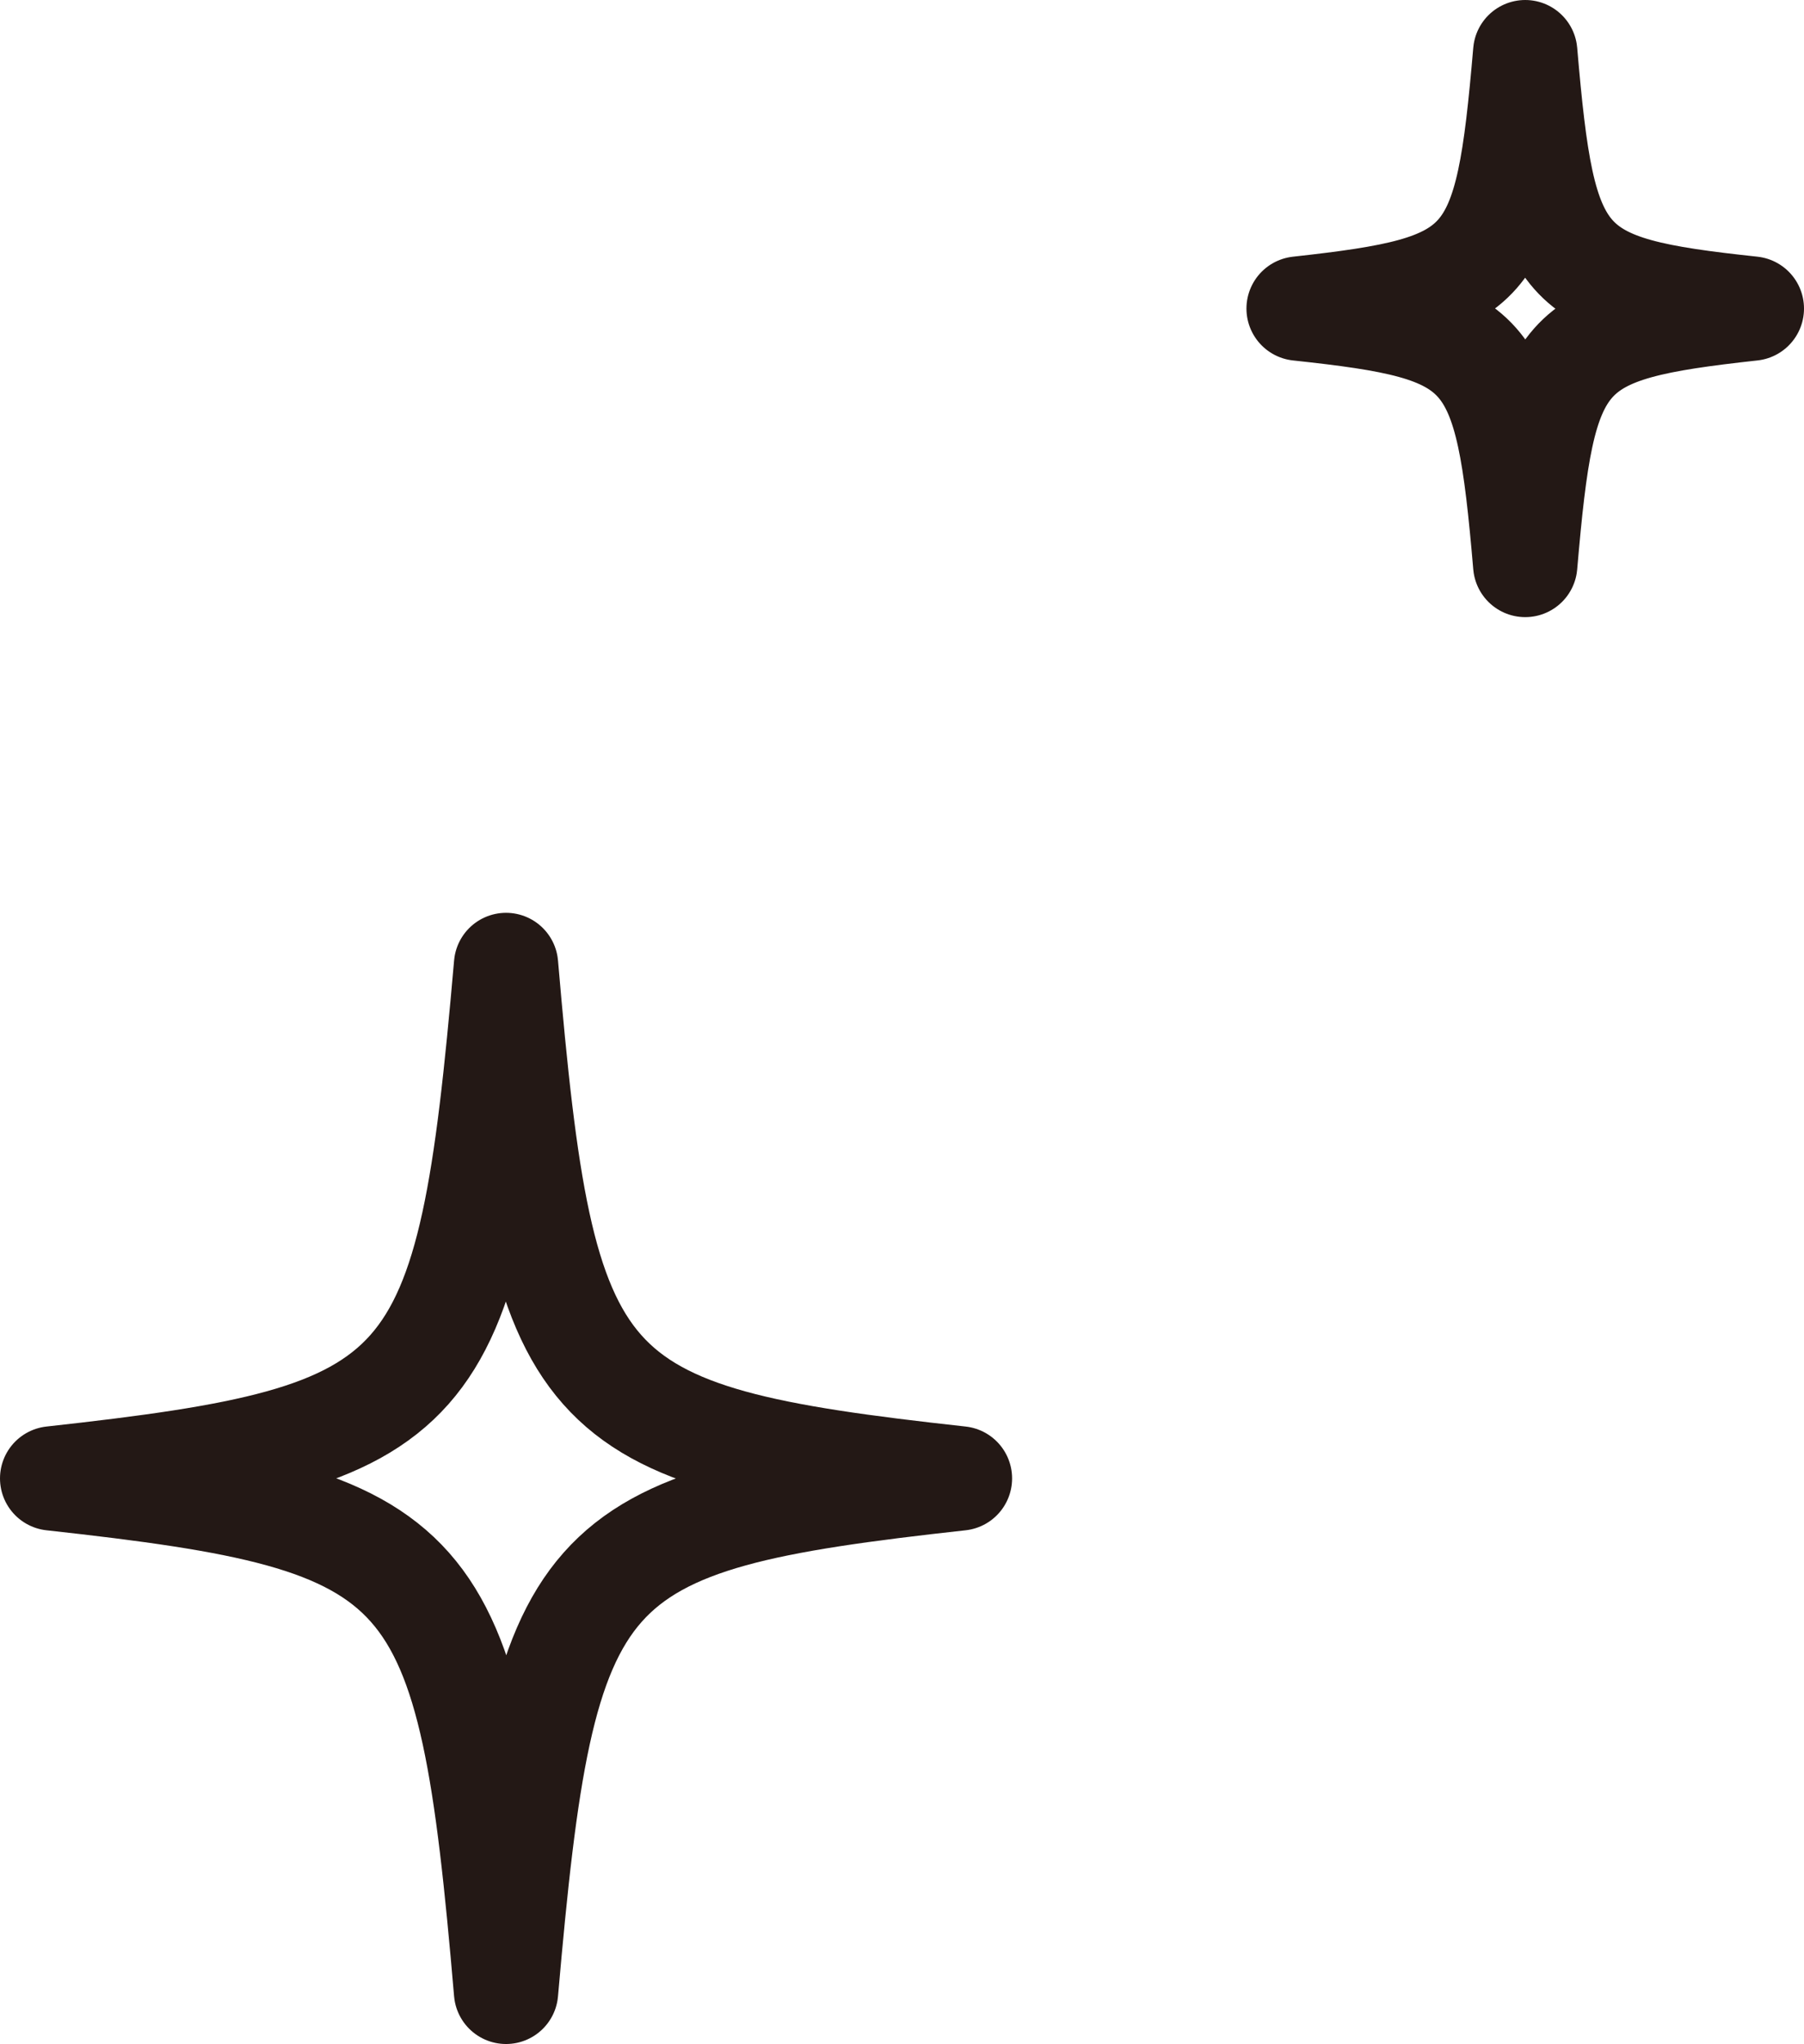 <?xml version="1.0" encoding="UTF-8"?>
<svg id="b" data-name="レイヤー 2" xmlns="http://www.w3.org/2000/svg" width="28.02" height="31.73" viewBox="0 0 28.02 31.73">
  <defs>
    <style>
      .d {
        fill: none;
        stroke: #231815;
        stroke-linecap: round;
        stroke-linejoin: round;
        stroke-width: 1.62px;
      }
    </style>
  </defs>
  <g id="c" data-name="レイヤー 1">
    <path class="d" d="M.81,22.95c5.99-.66,6.46-1.19,7.05-7.97.58,6.78,1.05,7.31,7.05,7.97-5.99.66-6.46,1.19-7.05,7.97-.58-6.78-1.05-7.31-7.05-7.97Z"/>
    <path class="d" d="M20.17,4.79c3-.33,3.23-.6,3.52-3.98.29,3.39.53,3.66,3.52,3.98-3,.33-3.23.6-3.52,3.98-.29-3.39-.53-3.66-3.52-3.98Z"/>
  </g>
</svg>